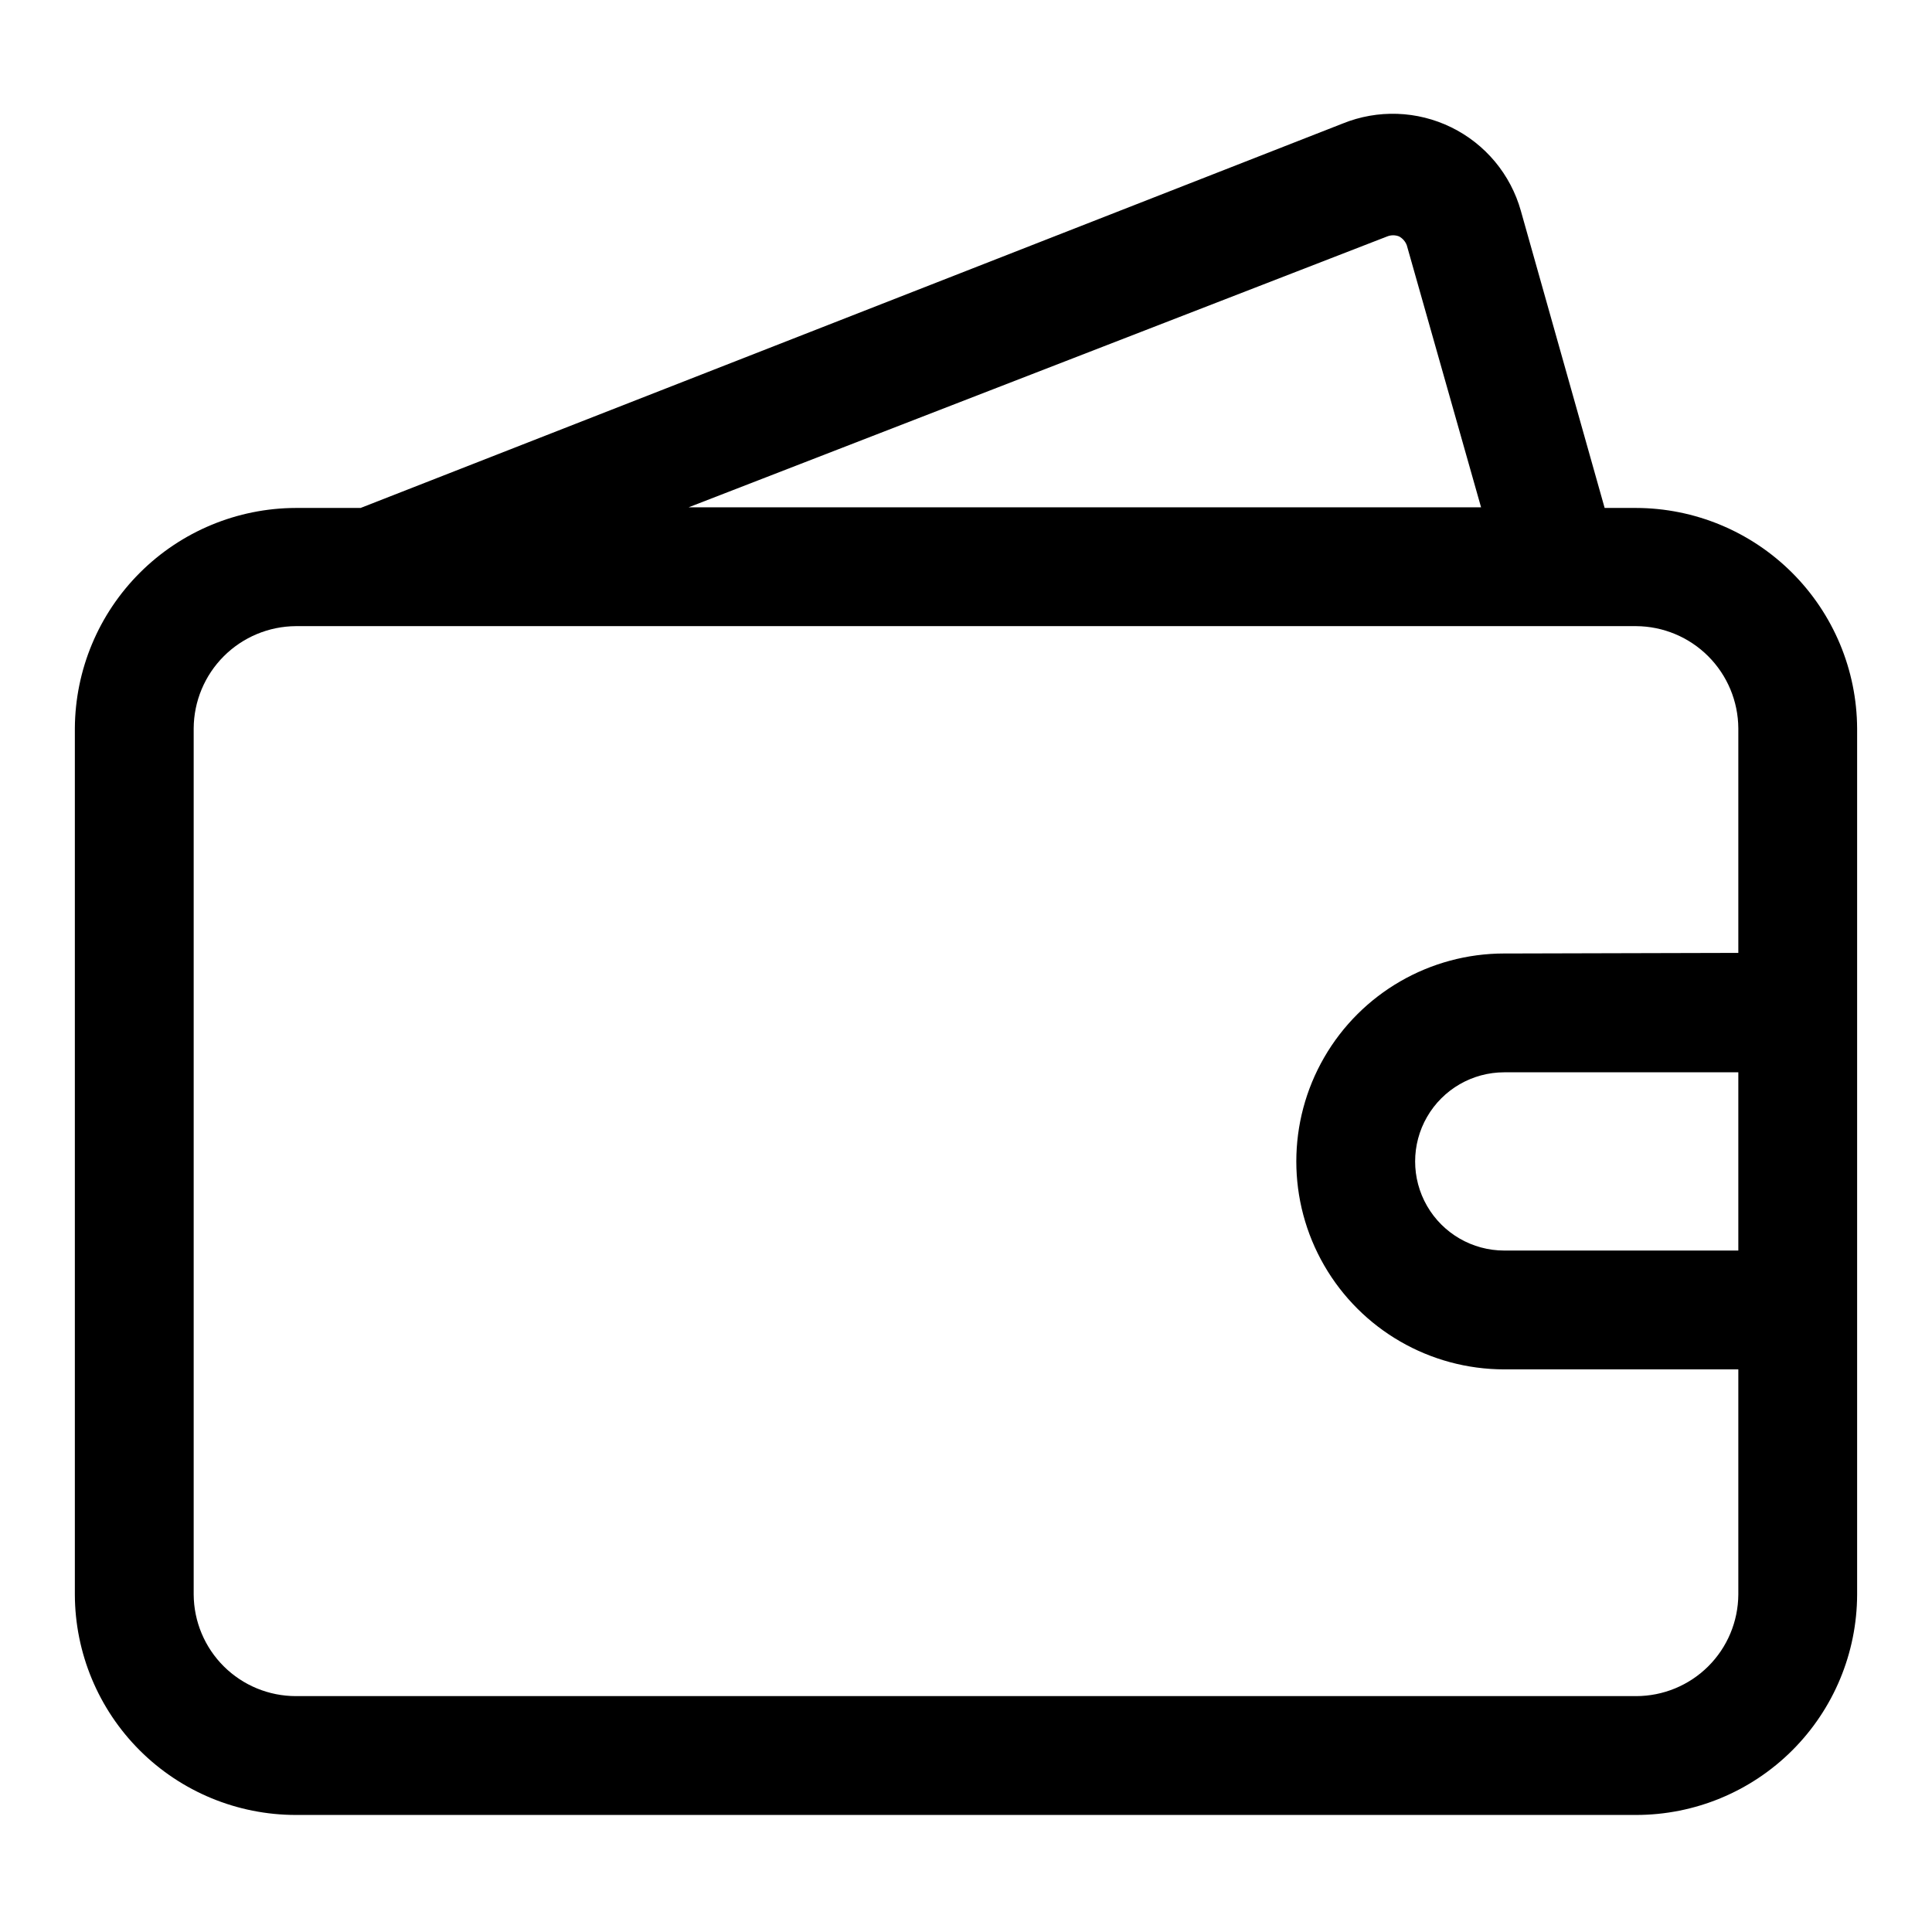 <?xml version="1.0" encoding="UTF-8"?>
<!-- The Best Svg Icon site in the world: iconSvg.co, Visit us! https://iconsvg.co -->
<svg fill="#000000" width="800px" height="800px" version="1.1" viewBox="144 144 512 512" xmlns="http://www.w3.org/2000/svg">
 <path d="m577.59 278.61h-8.344l-22.199-78.719v-0.004c-2.711-9.668-9.418-17.723-18.438-22.141-9.016-4.418-19.492-4.781-28.793-1.004l-260.25 101.87h-17.16c-15.492 0.039-30.344 6.203-41.312 17.145-10.973 10.938-17.172 25.77-17.258 41.266v229.55c0.043 15.508 6.234 30.363 17.211 41.312 10.98 10.949 25.852 17.098 41.359 17.098h355.18c15.508 0 30.379-6.148 41.359-17.098 10.98-10.949 17.168-25.805 17.211-41.312v-229.55c-0.082-15.496-6.285-30.328-17.258-41.266-10.969-10.941-25.816-17.105-41.312-17.145zm-65.965-71.953c1.008-0.402 2.137-0.402 3.148 0 0.945 0.512 1.676 1.352 2.047 2.363l19.68 69.43h-210.03zm93.047 268.75h-62.031c-8.438 0-16.234-4.504-20.453-11.809-4.219-7.309-4.219-16.309 0-23.617 4.219-7.309 12.016-11.809 20.453-11.809h62.031zm-62.031-78.719v-0.004c-19.688 0-37.879 10.504-47.723 27.555-9.844 17.047-9.844 38.055 0 55.102 9.844 17.051 28.035 27.555 47.723 27.555h62.031v59.672-0.004c-0.043 7.156-2.914 14.004-7.988 19.047-5.074 5.043-11.938 7.875-19.094 7.875h-355.18c-7.156 0-14.02-2.832-19.094-7.875-5.074-5.043-7.945-11.891-7.988-19.047v-229.55c0.043-7.172 2.91-14.035 7.981-19.105 5.066-5.066 11.934-7.934 19.102-7.977h355.18c7.172 0.043 14.035 2.91 19.105 7.977 5.066 5.07 7.934 11.934 7.977 19.105v59.512z"/>
</svg>